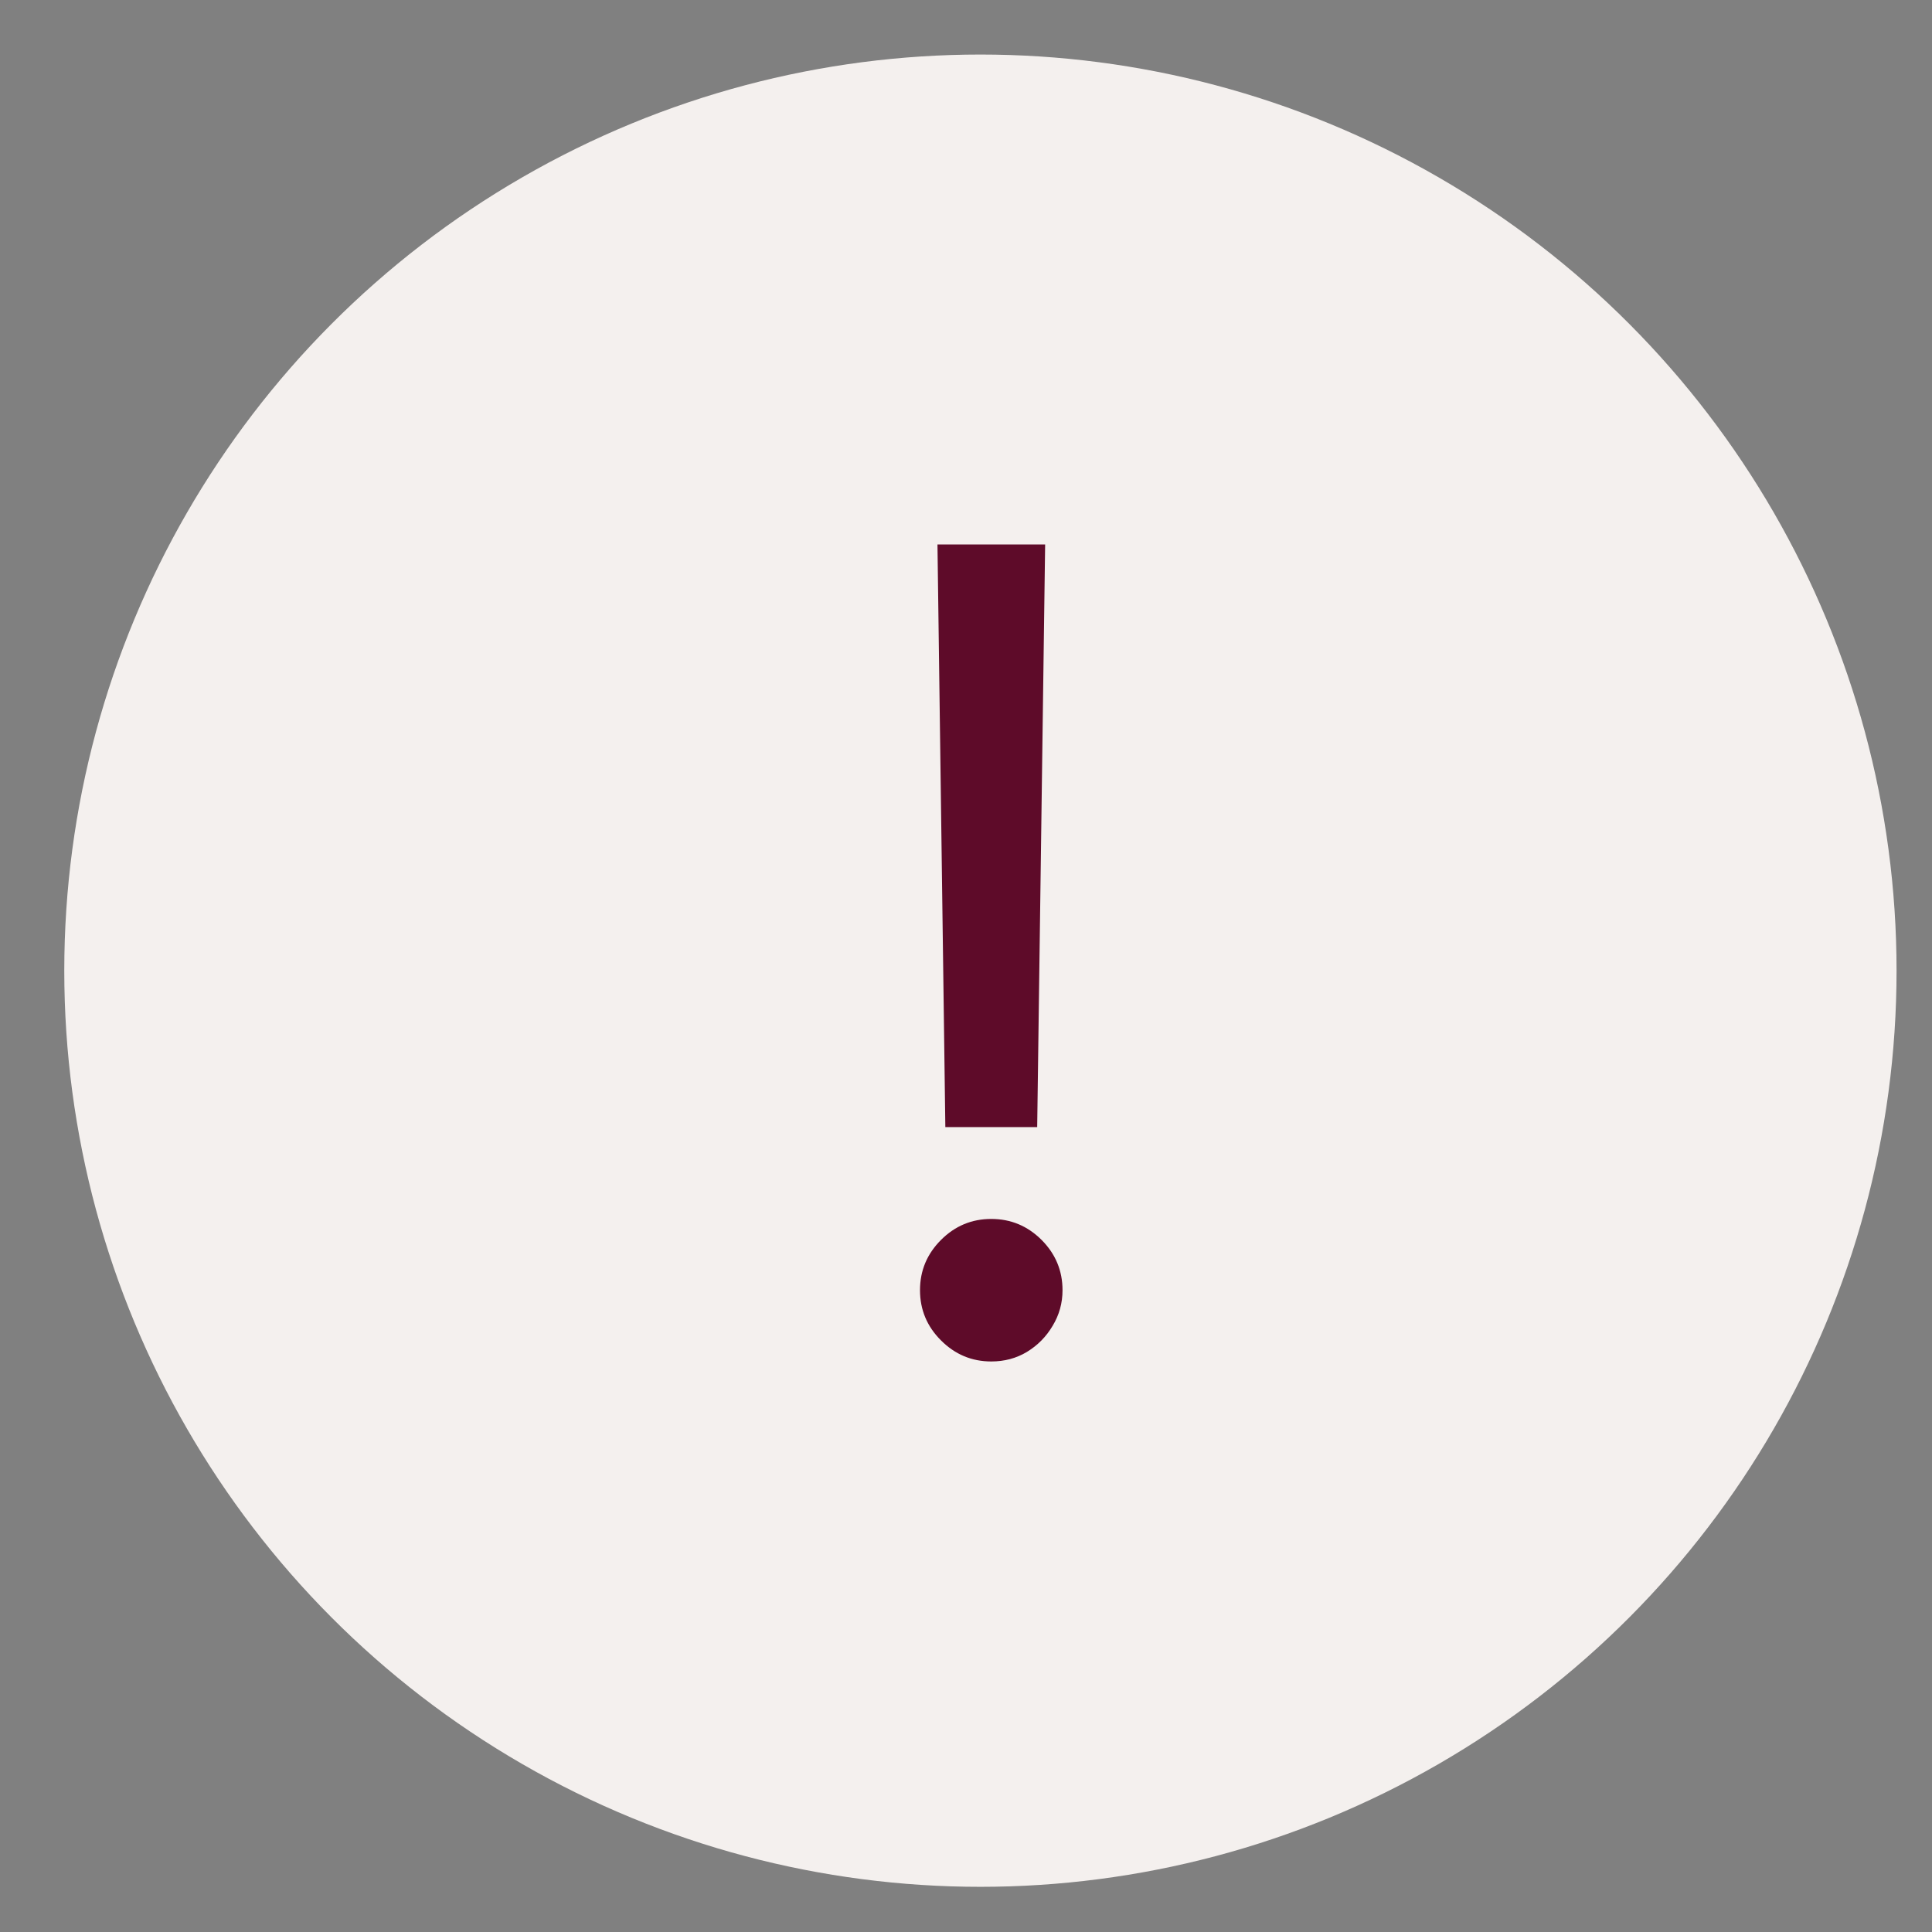 <?xml version="1.0" encoding="UTF-8"?> <svg xmlns="http://www.w3.org/2000/svg" width="26" height="26" viewBox="0 0 26 26" fill="none"><rect x="0" y="0" width="26" height="26" fill="#808080" stroke="none"/><circle cx="13.194" cy="13.063" r="12.329" fill="#F4F0EE"></circle><path d="M14.065 7.327L13.958 15.168H12.722L12.616 7.327H14.065ZM13.34 18.322C13.077 18.322 12.852 18.227 12.664 18.039C12.475 17.851 12.381 17.625 12.381 17.363C12.381 17.1 12.475 16.875 12.664 16.686C12.852 16.498 13.077 16.404 13.34 16.404C13.603 16.404 13.828 16.498 14.017 16.686C14.205 16.875 14.299 17.1 14.299 17.363C14.299 17.537 14.254 17.697 14.166 17.842C14.08 17.988 13.965 18.105 13.819 18.194C13.677 18.279 13.518 18.322 13.34 18.322Z" fill="#5E0B29"></path></svg> 